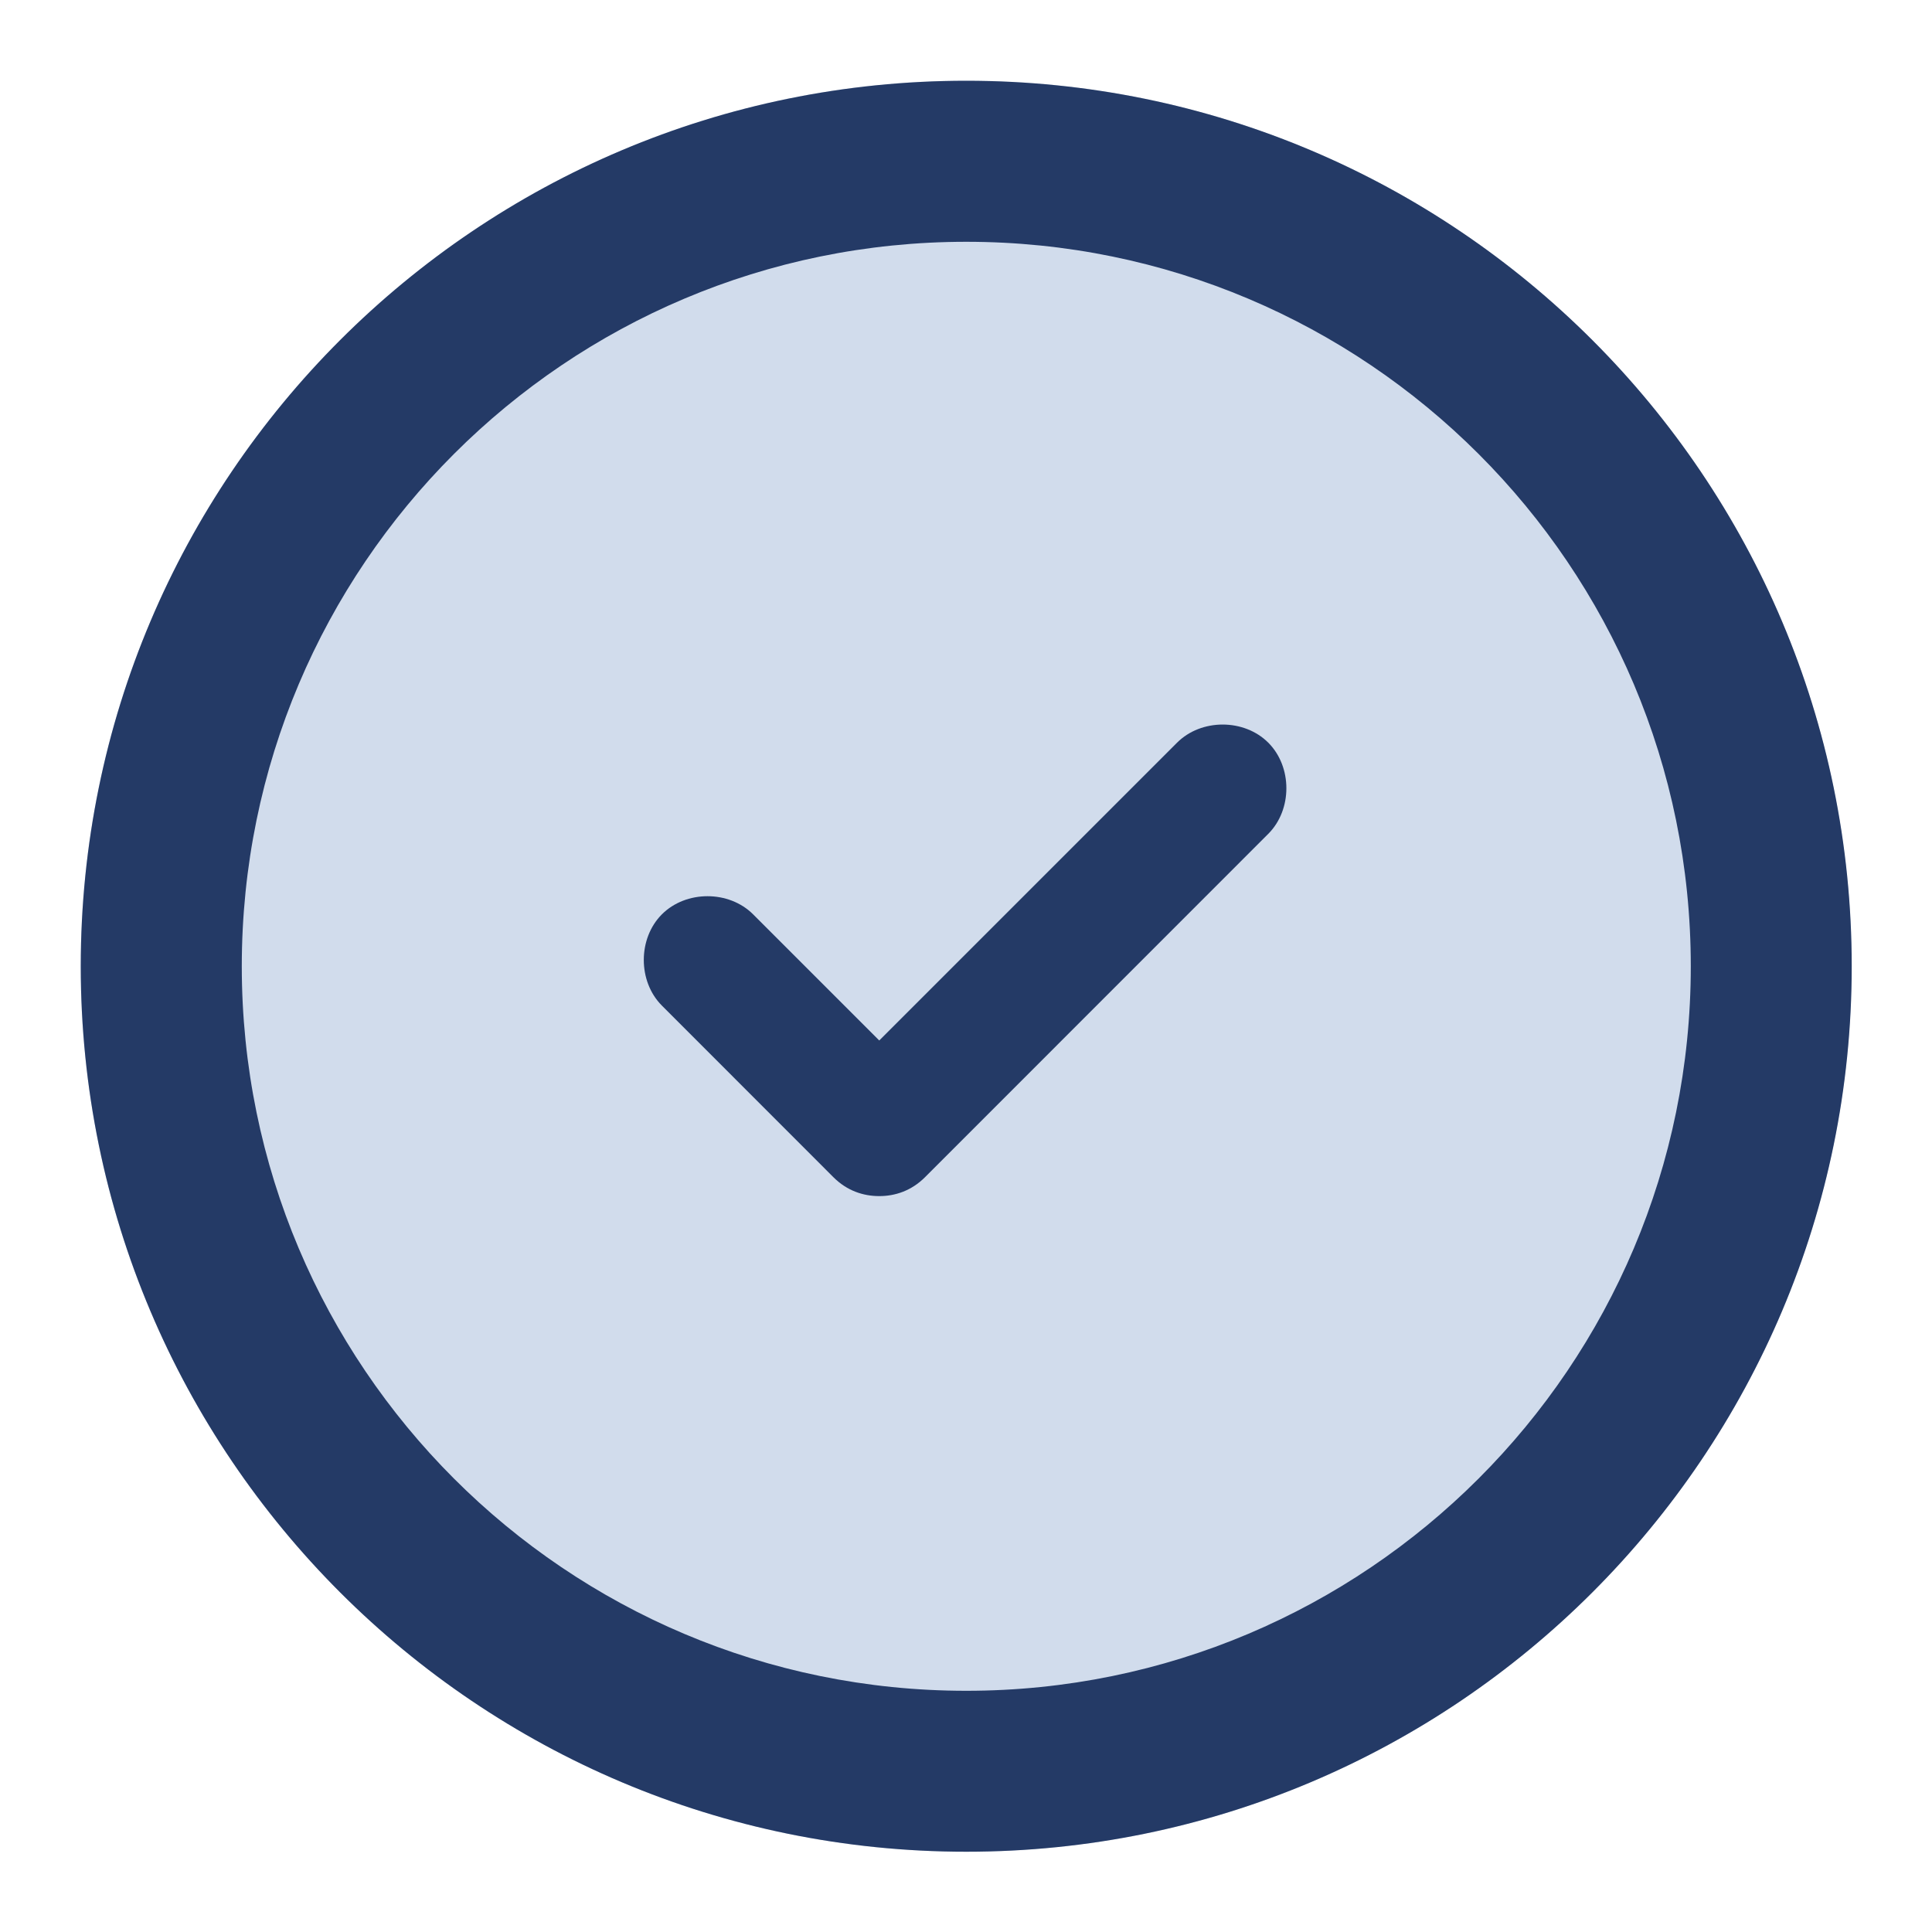 <svg width="20" height="20" viewBox="0 0 20 20" fill="none" xmlns="http://www.w3.org/2000/svg">
<g clip-path="url(#clip0_36_7433)">
<path d="M0.836 10.003C0.836 15.065 4.94 19.169 10.003 19.169V0.836C4.94 0.836 0.836 4.94 0.836 10.003Z" fill="#D1DCEC"/>
<path d="M10 19.169C15.063 19.169 19.167 15.065 19.167 10.003C19.167 4.94 15.063 0.836 10 0.836V19.169Z" fill="#D1DCEC"/>
<path d="M12.185 7.688L9.102 10.771L7.796 9.465C7.546 9.215 7.102 9.215 6.852 9.465C6.602 9.715 6.602 10.16 6.852 10.41L8.629 12.188C8.768 12.326 8.935 12.382 9.102 12.382C9.268 12.382 9.435 12.326 9.574 12.188L13.129 8.632C13.379 8.382 13.379 7.938 13.129 7.688C12.879 7.438 12.435 7.438 12.185 7.688Z" fill="#243A66"/>
<path fill-rule="evenodd" clip-rule="evenodd" d="M10.003 17.503C14.145 17.503 17.503 14.145 17.503 10.003C17.503 5.86 14.145 2.503 10.003 2.503C5.86 2.503 2.503 5.86 2.503 10.003C2.503 14.145 5.86 17.503 10.003 17.503ZM10.003 19.169C15.065 19.169 19.169 15.065 19.169 10.003C19.169 4.94 15.065 0.836 10.003 0.836C4.94 0.836 0.836 4.94 0.836 10.003C0.836 15.065 4.94 19.169 10.003 19.169Z" fill="#243A66"/>
</g>
<defs>
<clipPath id="clip0_36_7433">
<rect width="20" height="20" fill="white"/>
</clipPath>
</defs>
</svg>
